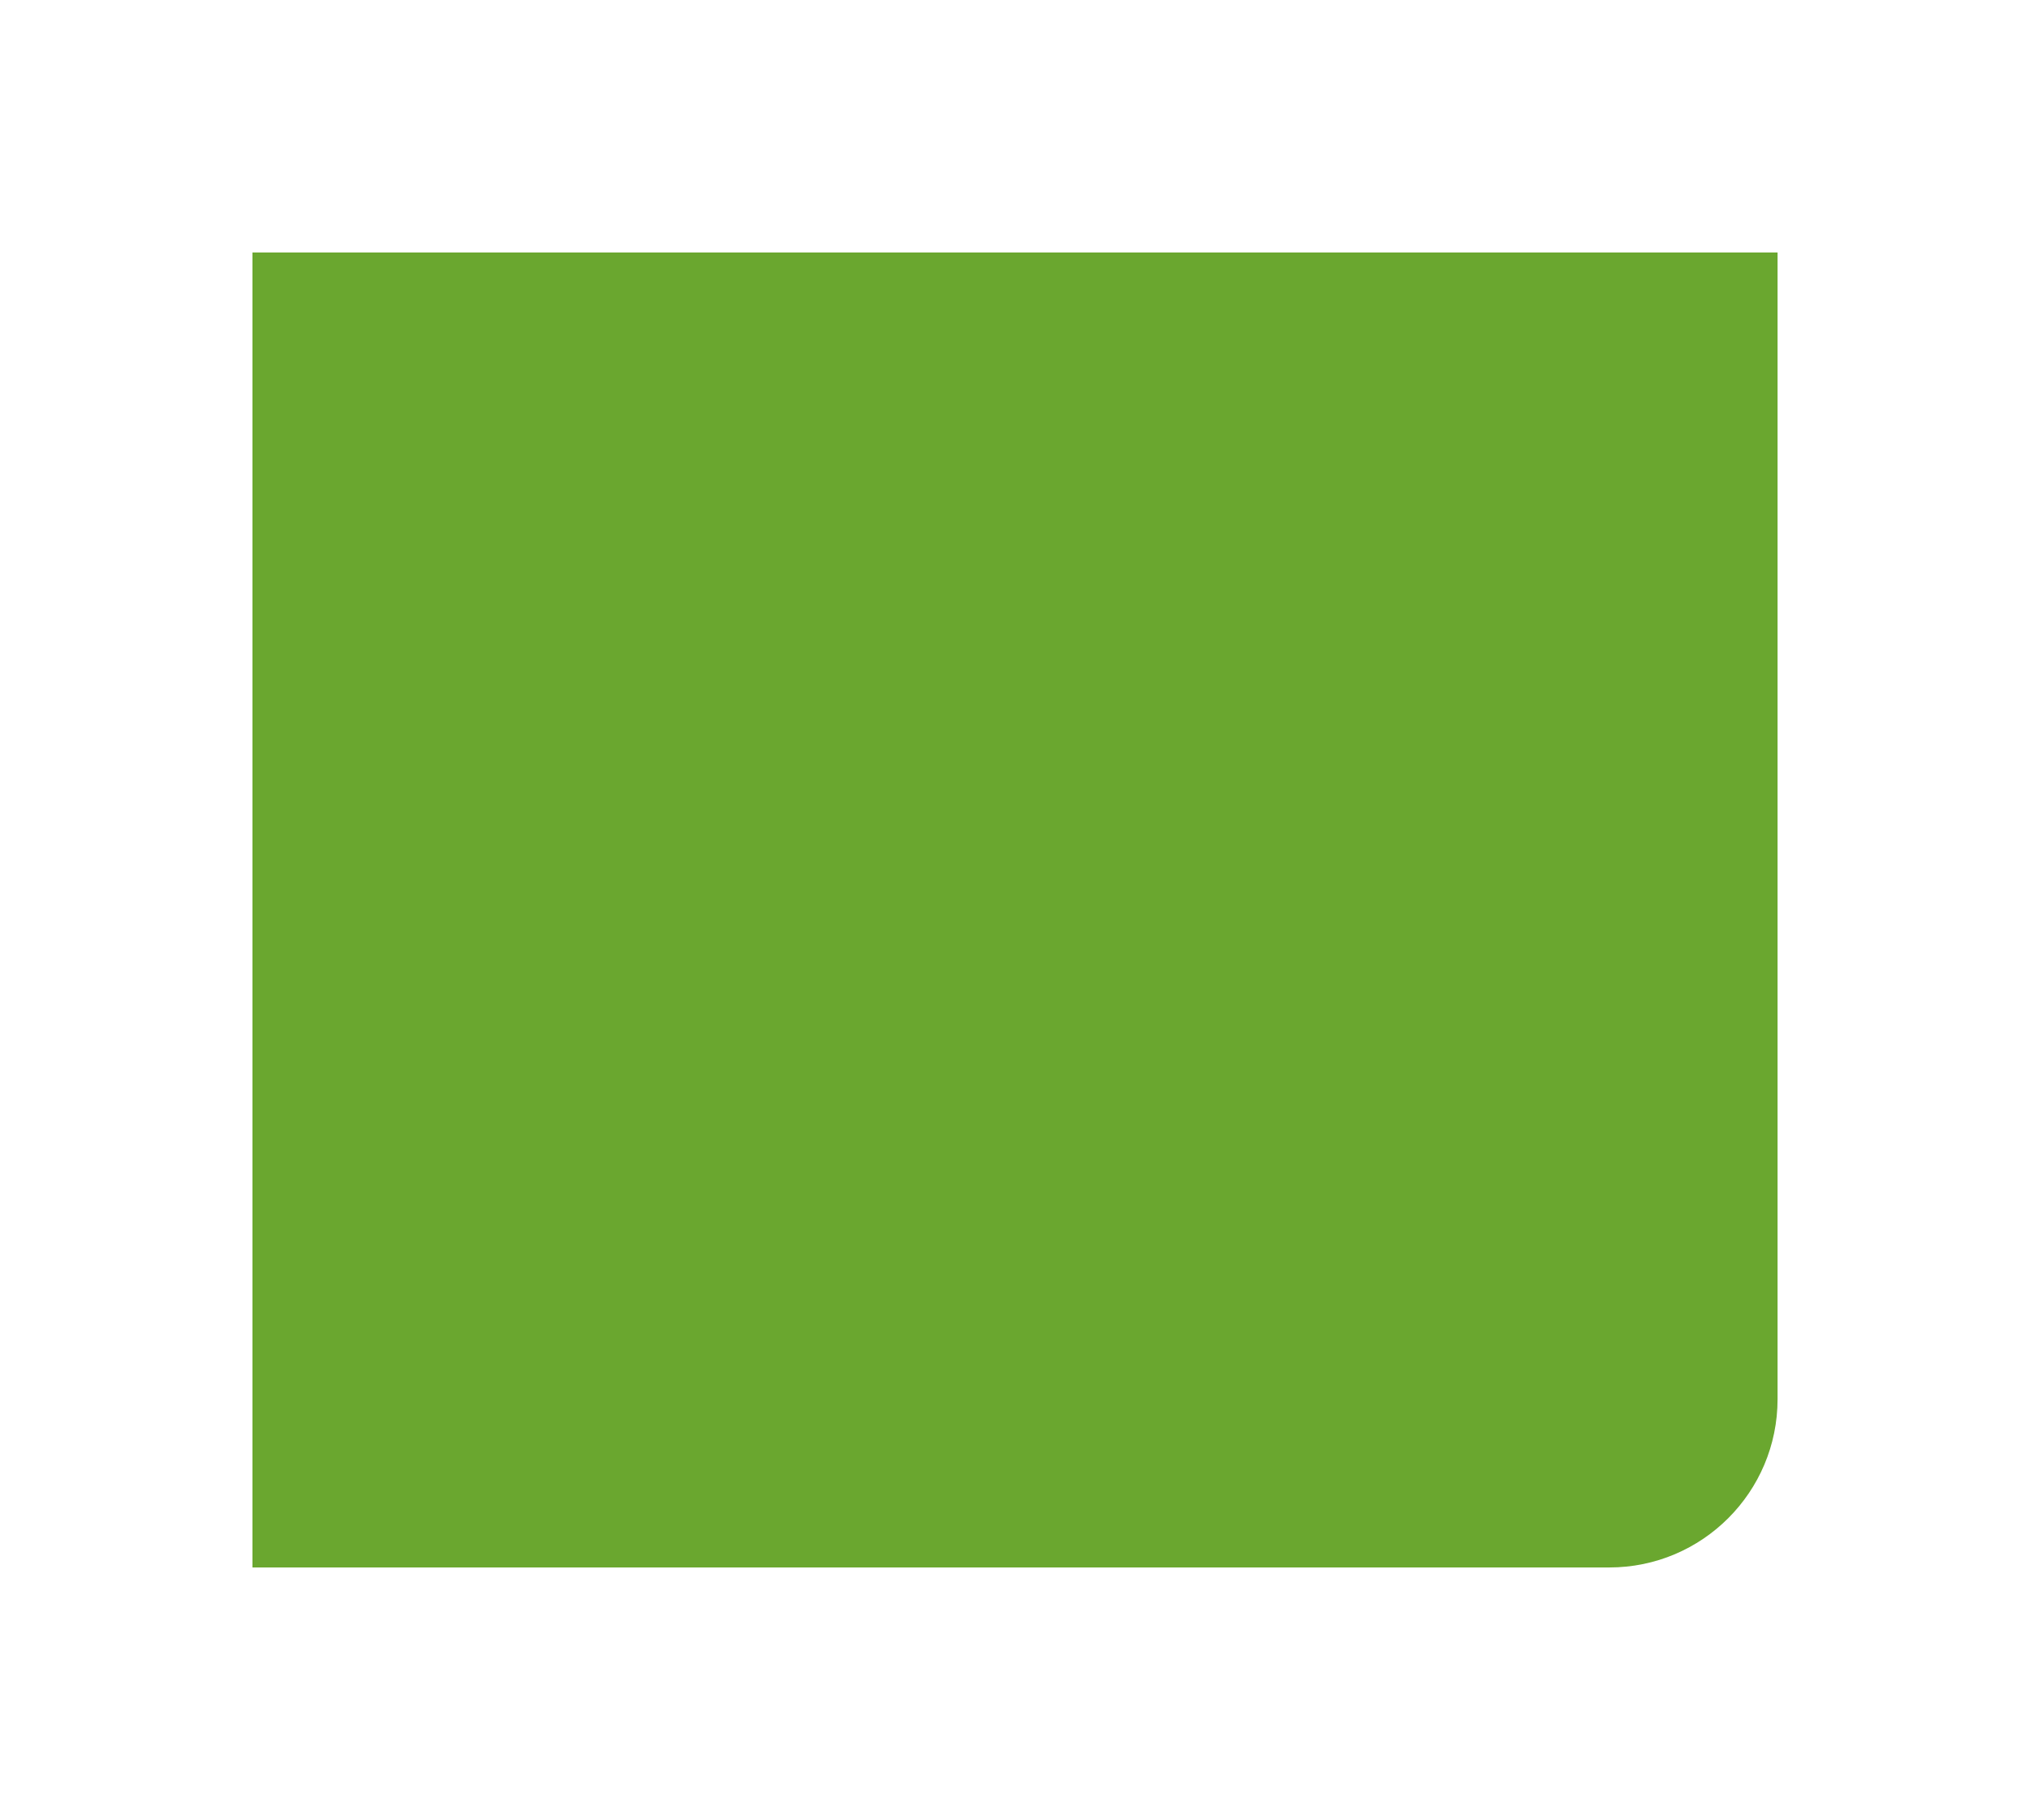 <?xml version="1.0" encoding="UTF-8"?> <svg xmlns="http://www.w3.org/2000/svg" width="386" height="346" viewBox="0 0 386 346" fill="none"><g filter="url(#filter0_f_1005_516)"><path d="M48 48H338V266C338 283.673 323.673 298 306 298H48V48Z" fill="#6AA72F"></path></g><defs><filter id="filter0_f_1005_516" x="0" y="0" width="386" height="346" filterUnits="userSpaceOnUse" color-interpolation-filters="sRGB"><feFlood flood-opacity="0" result="BackgroundImageFix"></feFlood><feBlend mode="normal" in="SourceGraphic" in2="BackgroundImageFix" result="shape"></feBlend><feGaussianBlur stdDeviation="24" result="effect1_foregroundBlur_1005_516"></feGaussianBlur></filter></defs></svg> 